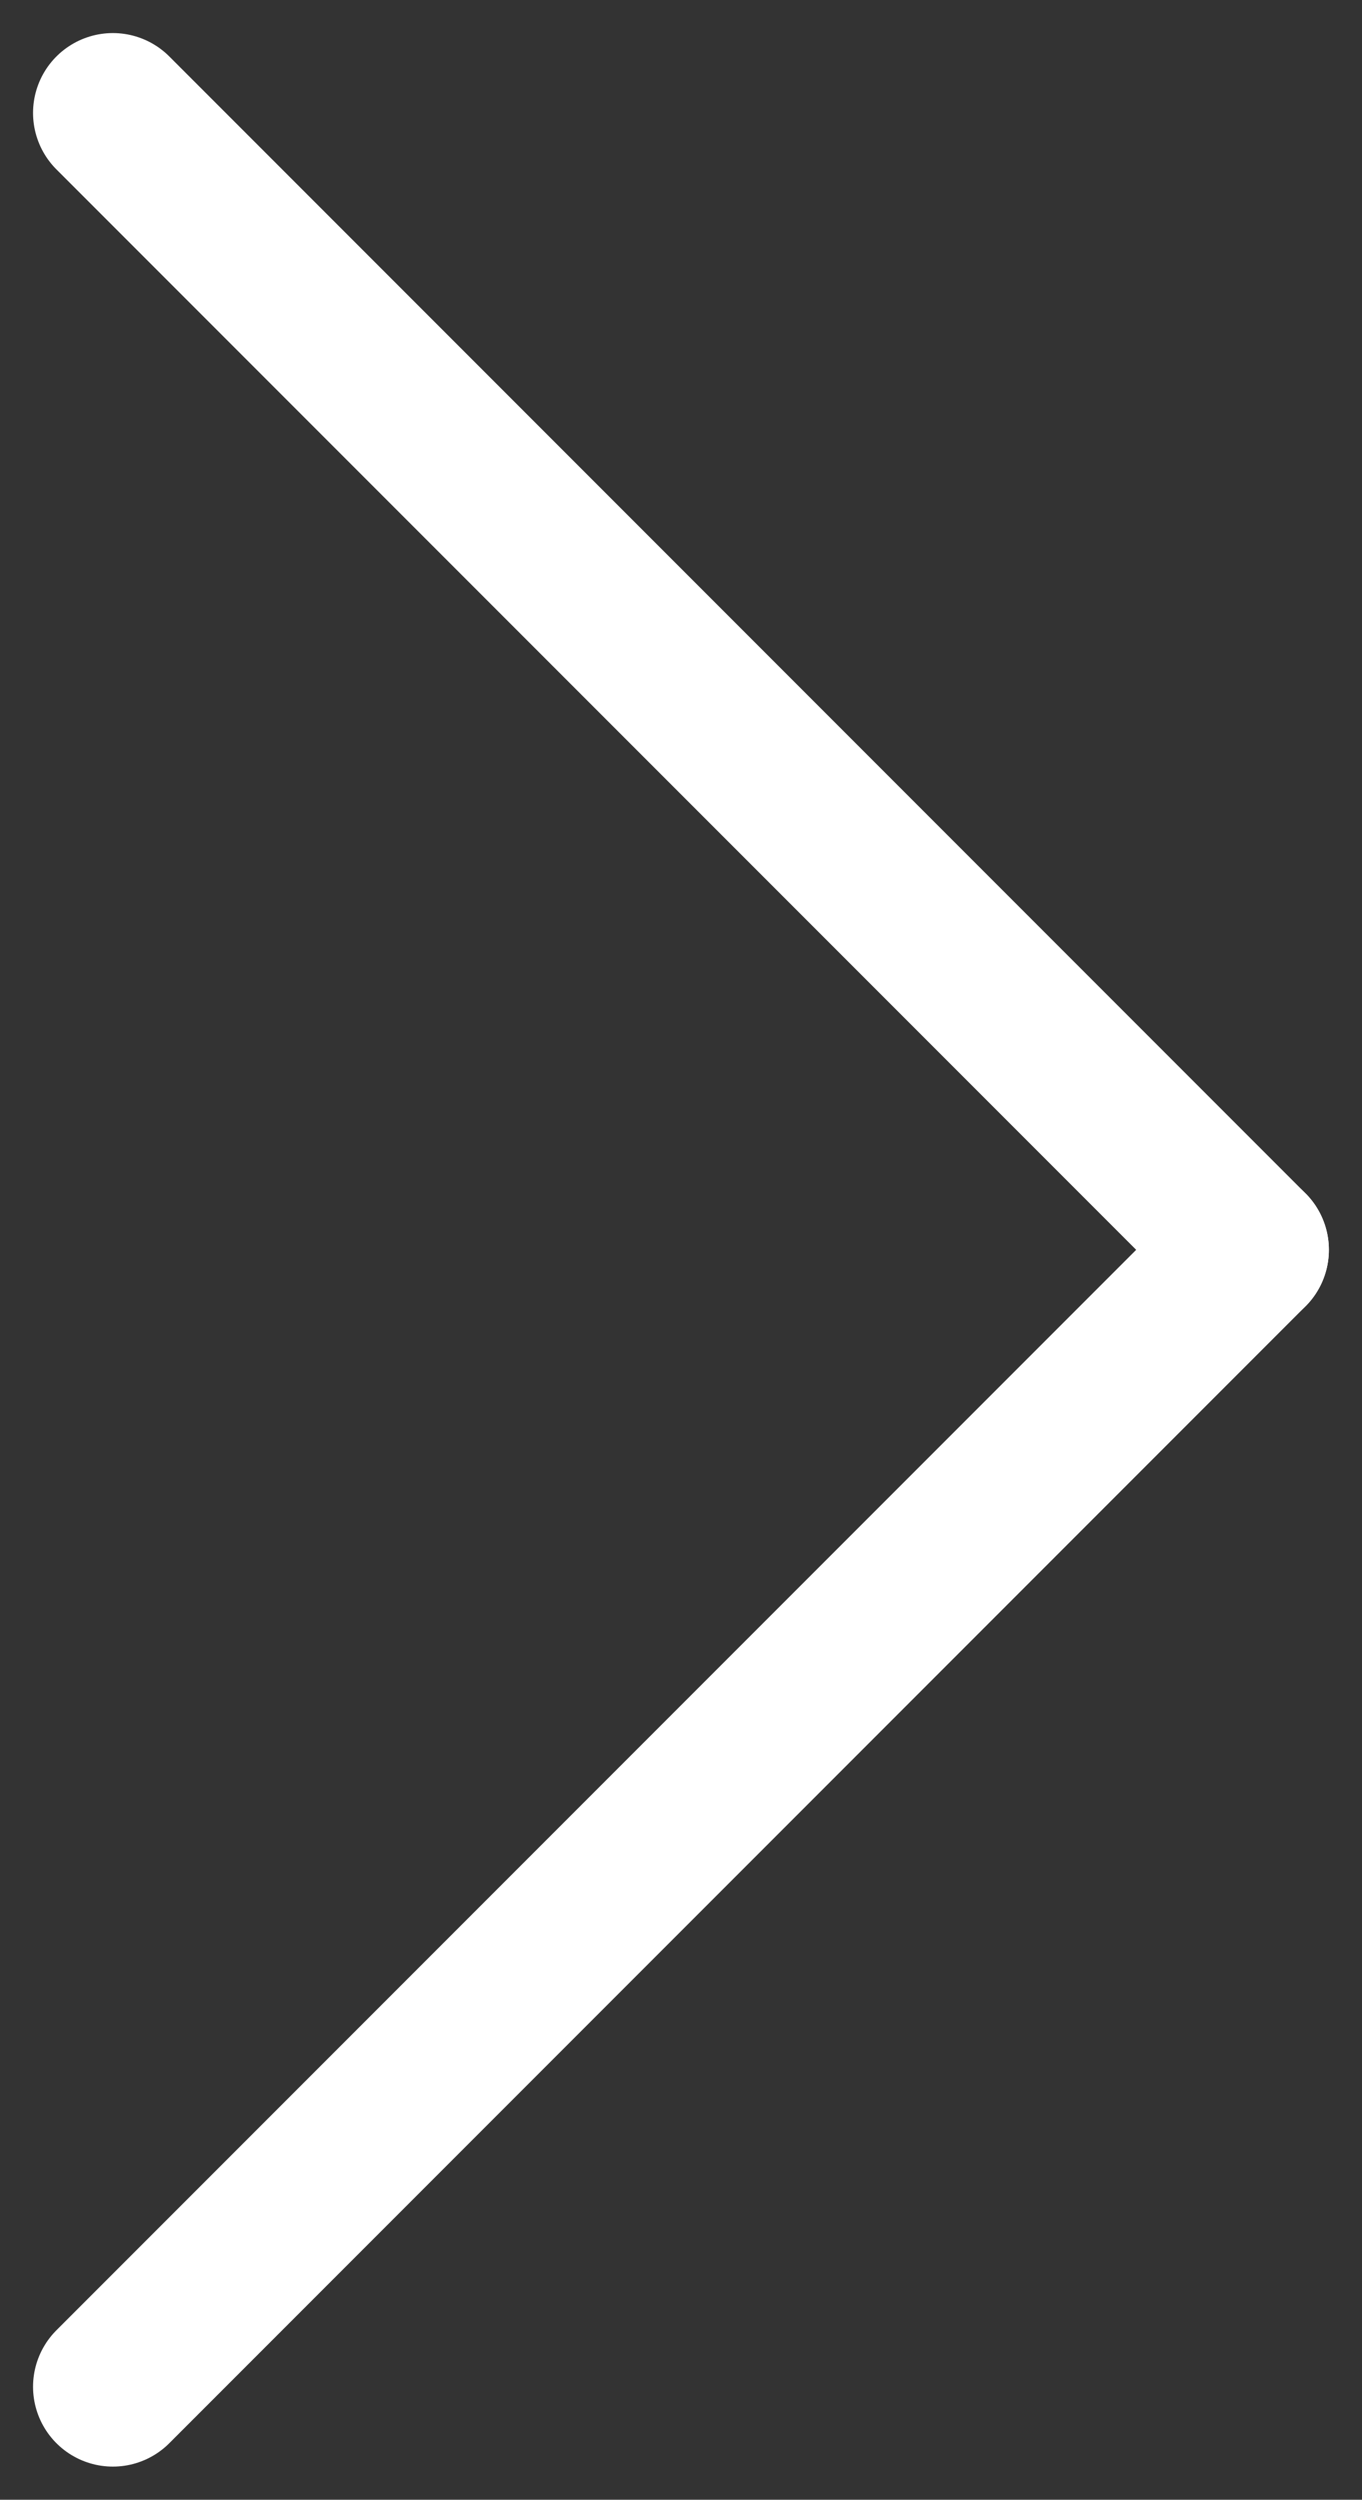 <svg xmlns="http://www.w3.org/2000/svg" width="17.064" height="31.299" viewBox="0 0 17.064 31.299">
  <rect x="0" y="0" width="17.064" height="31.299" fill="#333333" stroke="none"/>
  <g id="arrow_next" transform="translate(1.414 29.884) rotate(-90)">
    <g id="グループ_16" data-name="グループ 16">
      <line id="線_7" data-name="線 7" x2="14.235" y2="14.235" fill="none" stroke="#fff" stroke-linecap="round" stroke-width="2"/>
      <line id="線_8" data-name="線 8" x1="14.235" y2="14.235" transform="translate(14.235)" fill="none" stroke="#fff" stroke-linecap="round" stroke-width="2"/>
    </g>
  </g>
</svg>
